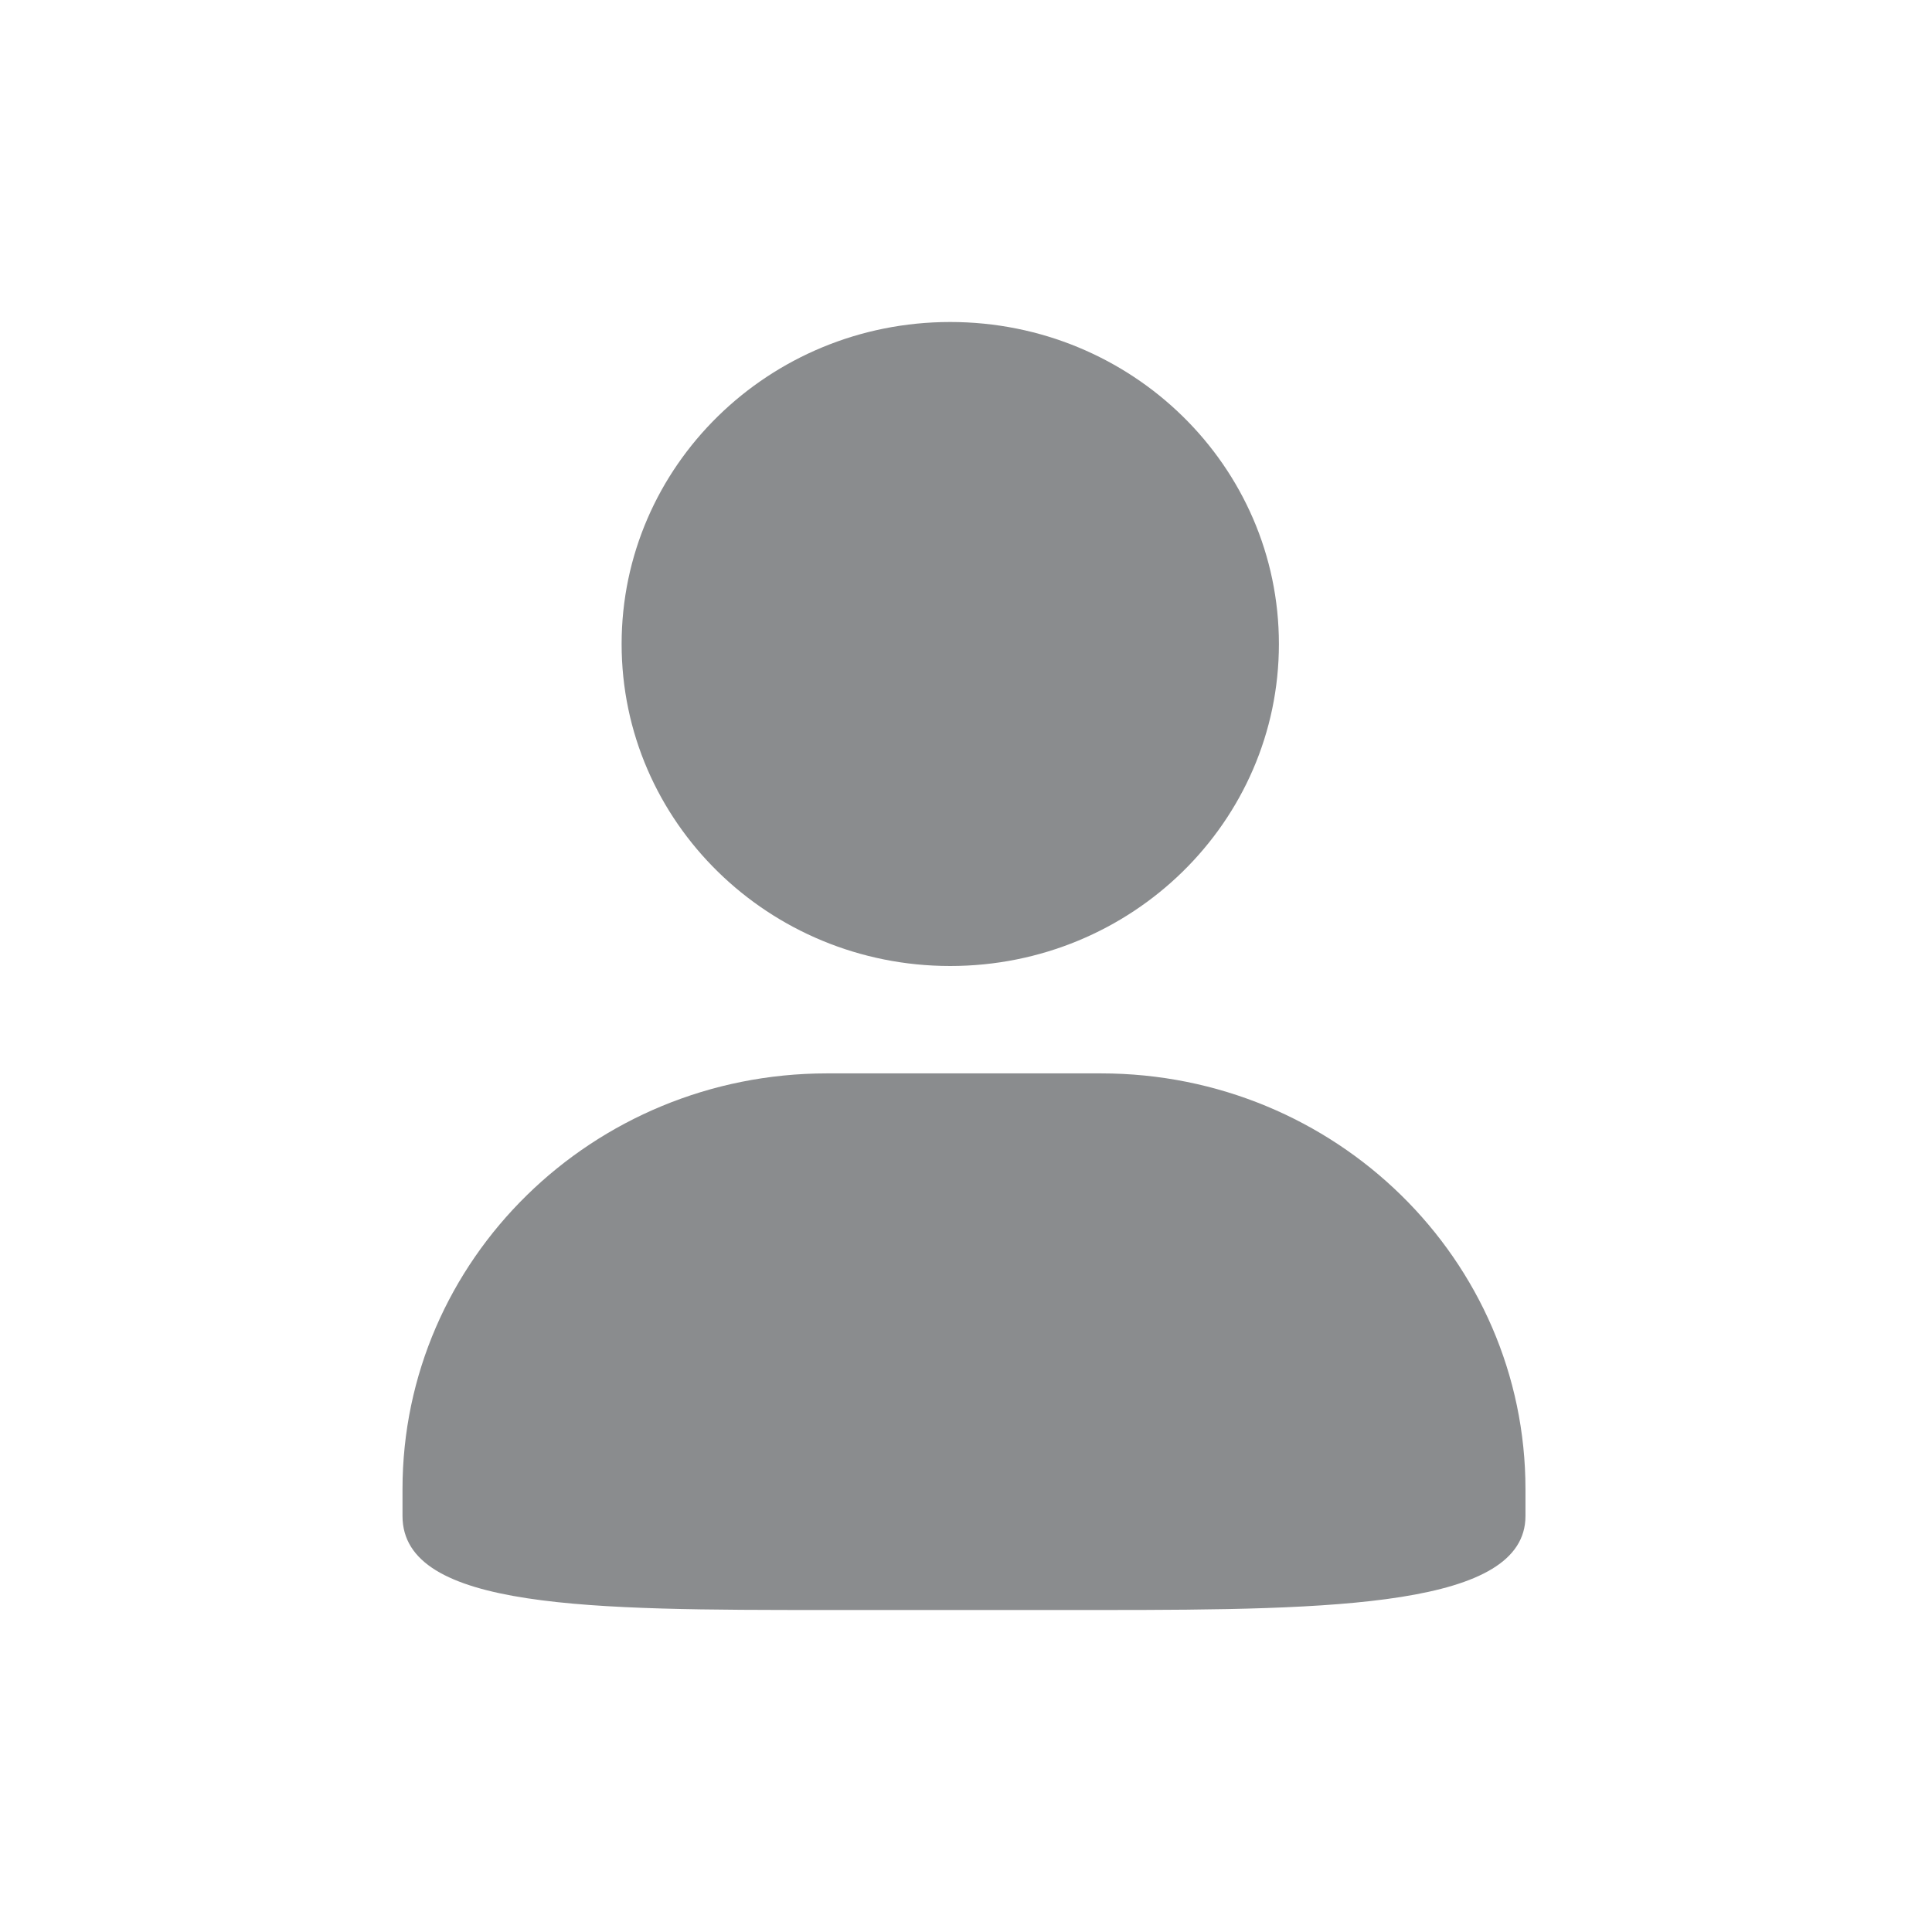<svg xmlns="http://www.w3.org/2000/svg" xmlns:xlink="http://www.w3.org/1999/xlink" fill="none" version="1.1" width="24" height="24" viewBox="0 0 24 24"><g><g><path d="M0 0C0 0 0 0 0 0L24 0C24 0 24 0 24 0L24 24C24 24 24 24 24 24L0 24C0 24 0 24 0 24Z" fill="#FFFFFF" fill-opacity="0"/></g><g><g><path d="M7.722,8C7.722,10.21,9.55,12,11.804,12C14.058,12,15.887,10.21,15.887,8C15.887,5.79,14.06,4,11.804,4C9.551,4,7.722,5.79,7.722,8ZM5,18.5L5,18.832C5,19.999,7.362,20,10.274,20L13.677,20C16.589,20,18.95,19.957,18.95,18.832L18.95,18.5C18.95,15.647,16.589,13.334,13.677,13.334L10.274,13.334C7.362,13.334,5,15.647,5,18.5Z" fill="#8A8C8E" fill-opacity="1"/></g></g></g></svg>